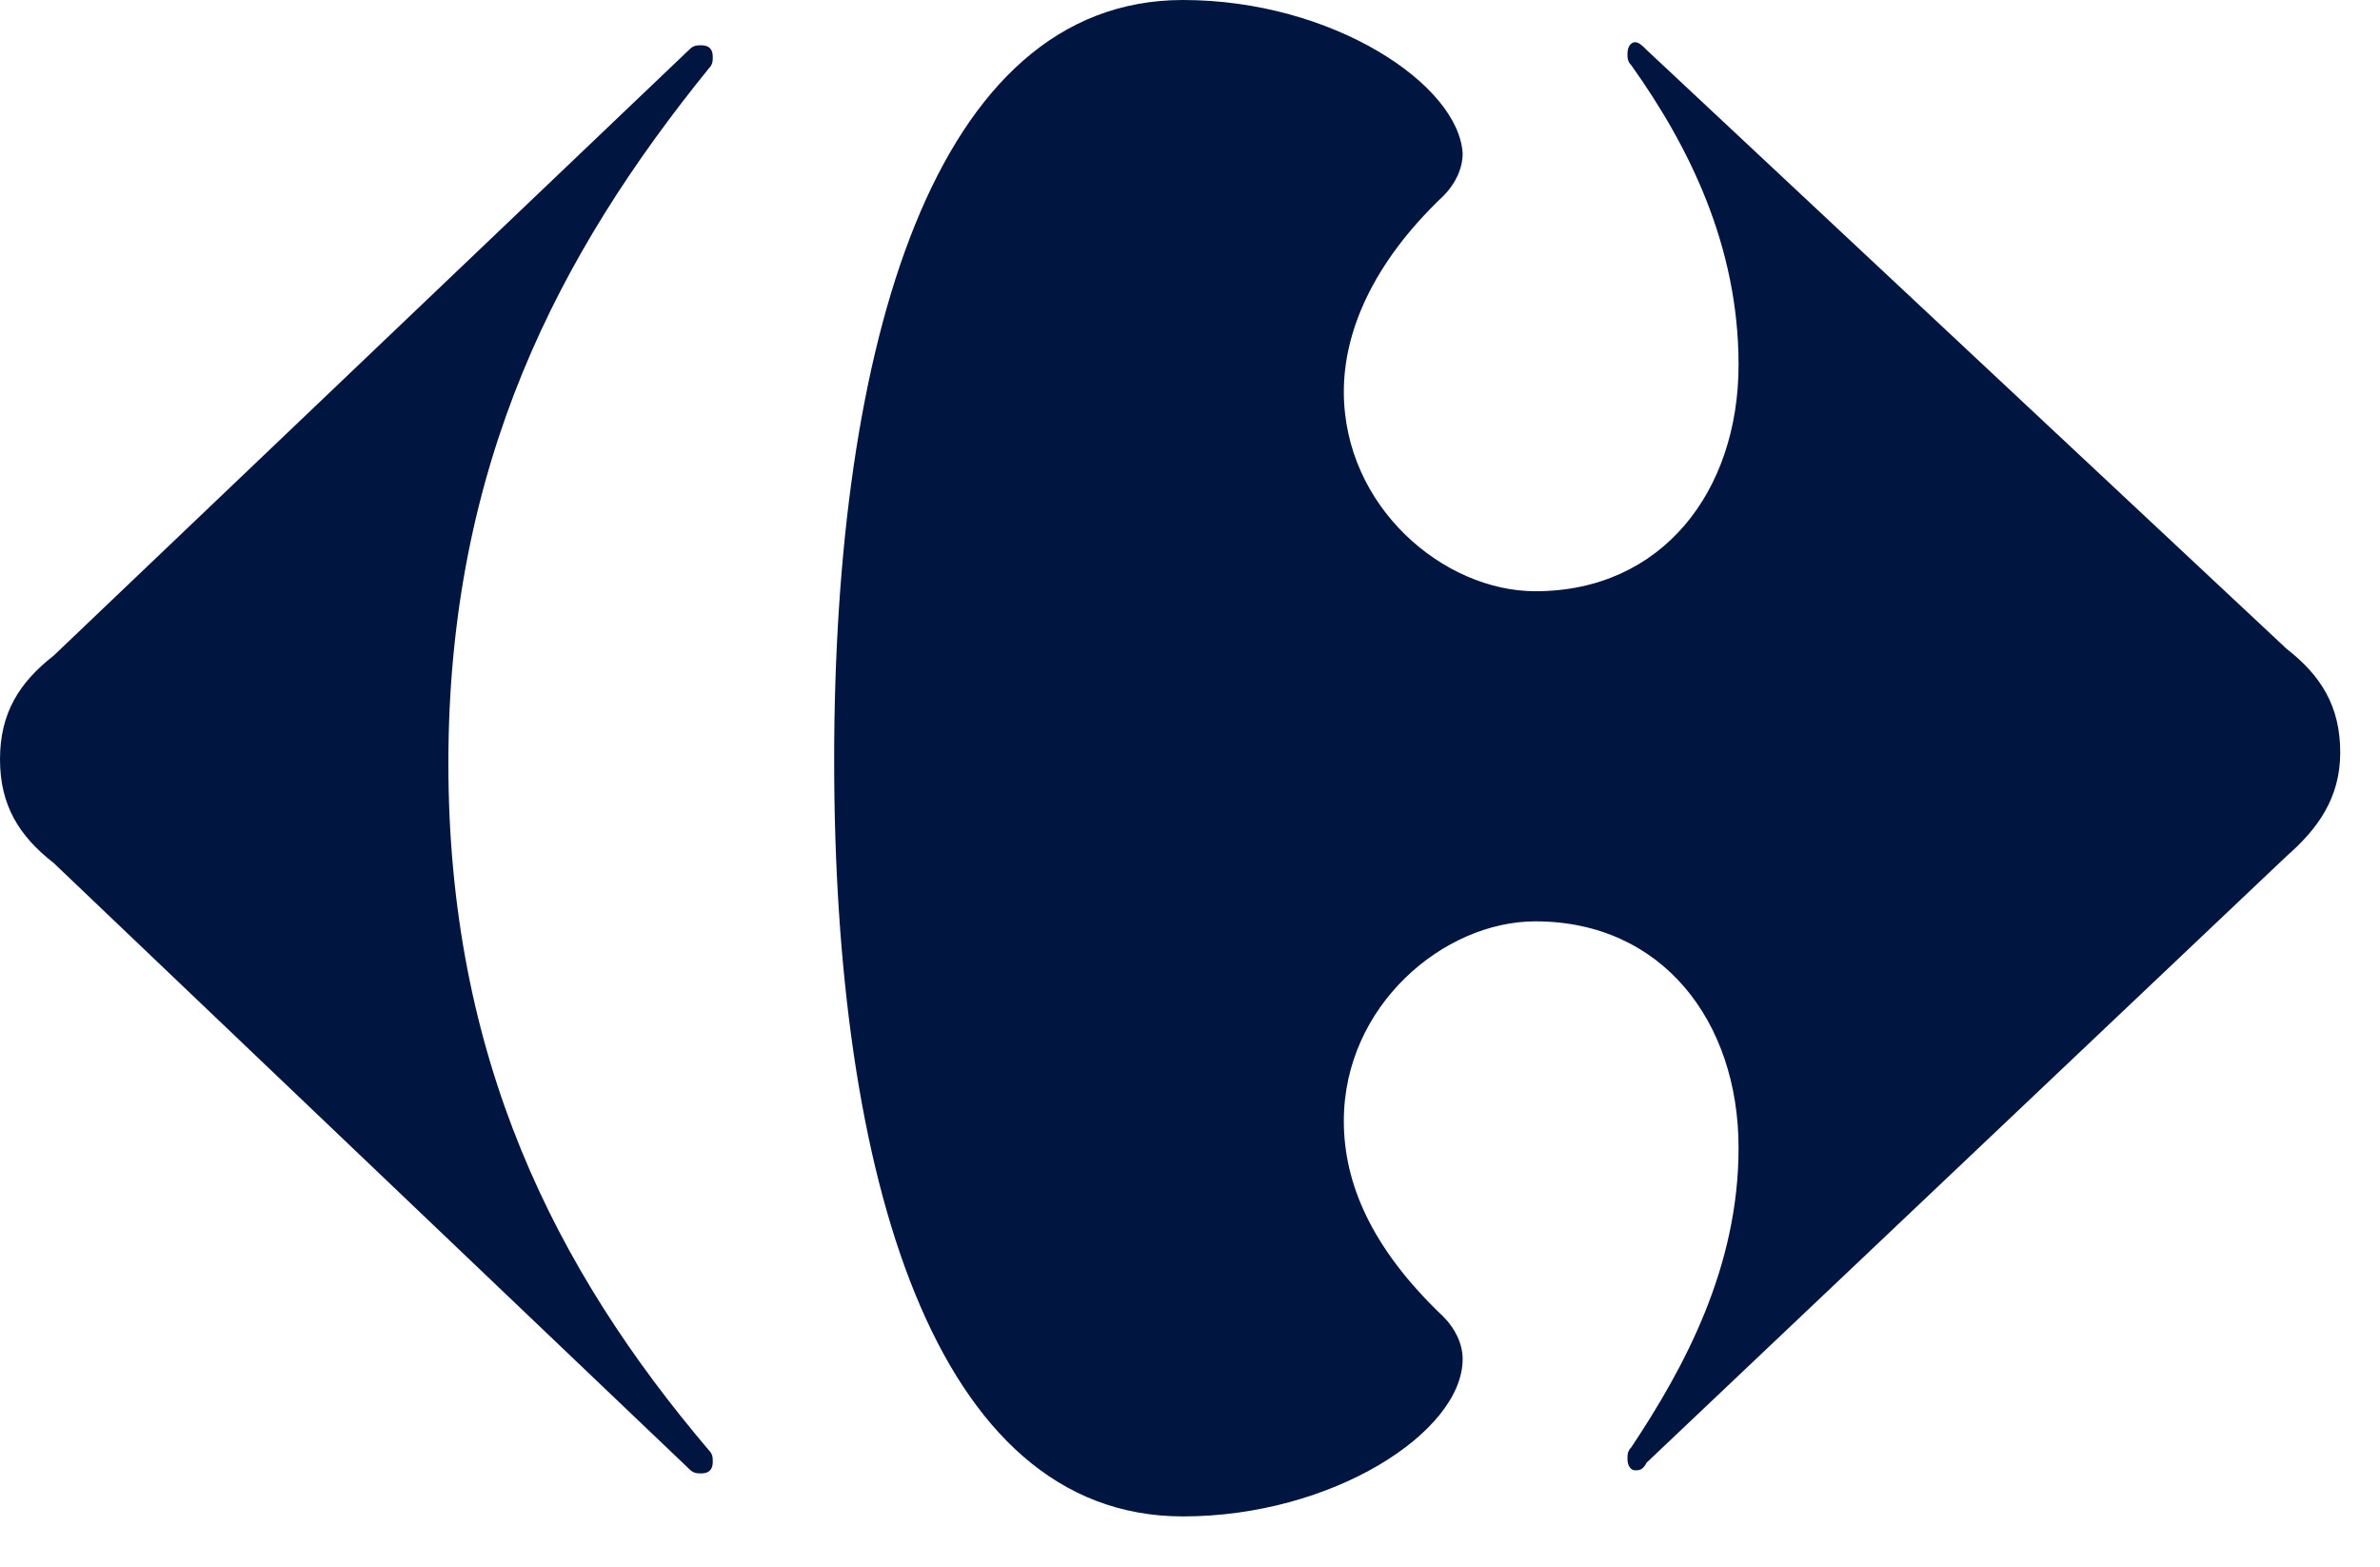 <svg width="41" height="27" viewBox="0 0 41 27" fill="none" xmlns="http://www.w3.org/2000/svg">
<path d="M11.883 0.846C11.949 0.78 12.015 0.78 12.081 0.78C12.213 0.78 12.279 0.846 12.279 0.978C12.279 1.044 12.279 1.11 12.213 1.176C9.639 4.351 7.724 7.988 7.724 13.147C7.724 18.239 9.573 21.877 12.213 24.985C12.279 25.051 12.279 25.117 12.279 25.183C12.279 25.316 12.213 25.382 12.081 25.382C12.015 25.382 11.949 25.382 11.883 25.316L0.924 14.866C0.33 14.403 0 13.874 0 13.081C0 12.287 0.33 11.758 0.924 11.295L11.883 0.846Z" fill="#001641"/>
<path d="M20.378 0C16.086 0 14.37 5.952 14.37 13.095C14.37 20.237 16.086 26.123 20.378 26.123C22.952 26.123 25.197 24.668 25.197 23.412C25.197 23.147 25.065 22.883 24.867 22.684C23.612 21.494 23.15 20.369 23.15 19.311C23.15 17.327 24.867 15.872 26.451 15.872C28.63 15.872 29.95 17.592 29.95 19.774C29.95 21.824 29.026 23.544 28.102 24.933C28.036 24.999 28.036 25.065 28.036 25.131C28.036 25.263 28.102 25.329 28.168 25.329C28.234 25.329 28.3 25.329 28.366 25.197L39.391 14.748C39.919 14.285 40.315 13.756 40.315 12.962C40.315 12.169 39.985 11.64 39.391 11.177L28.366 0.86C28.3 0.794 28.234 0.727 28.168 0.727C28.102 0.727 28.036 0.794 28.036 0.926C28.036 0.992 28.036 1.058 28.102 1.124C29.092 2.513 29.95 4.233 29.95 6.283C29.95 8.465 28.63 10.185 26.451 10.185C24.867 10.185 23.15 8.73 23.15 6.746C23.15 5.754 23.612 4.563 24.867 3.373C25.065 3.174 25.197 2.91 25.197 2.645C25.131 1.455 22.952 0 20.378 0Z" fill="#001641"/>
</svg>
